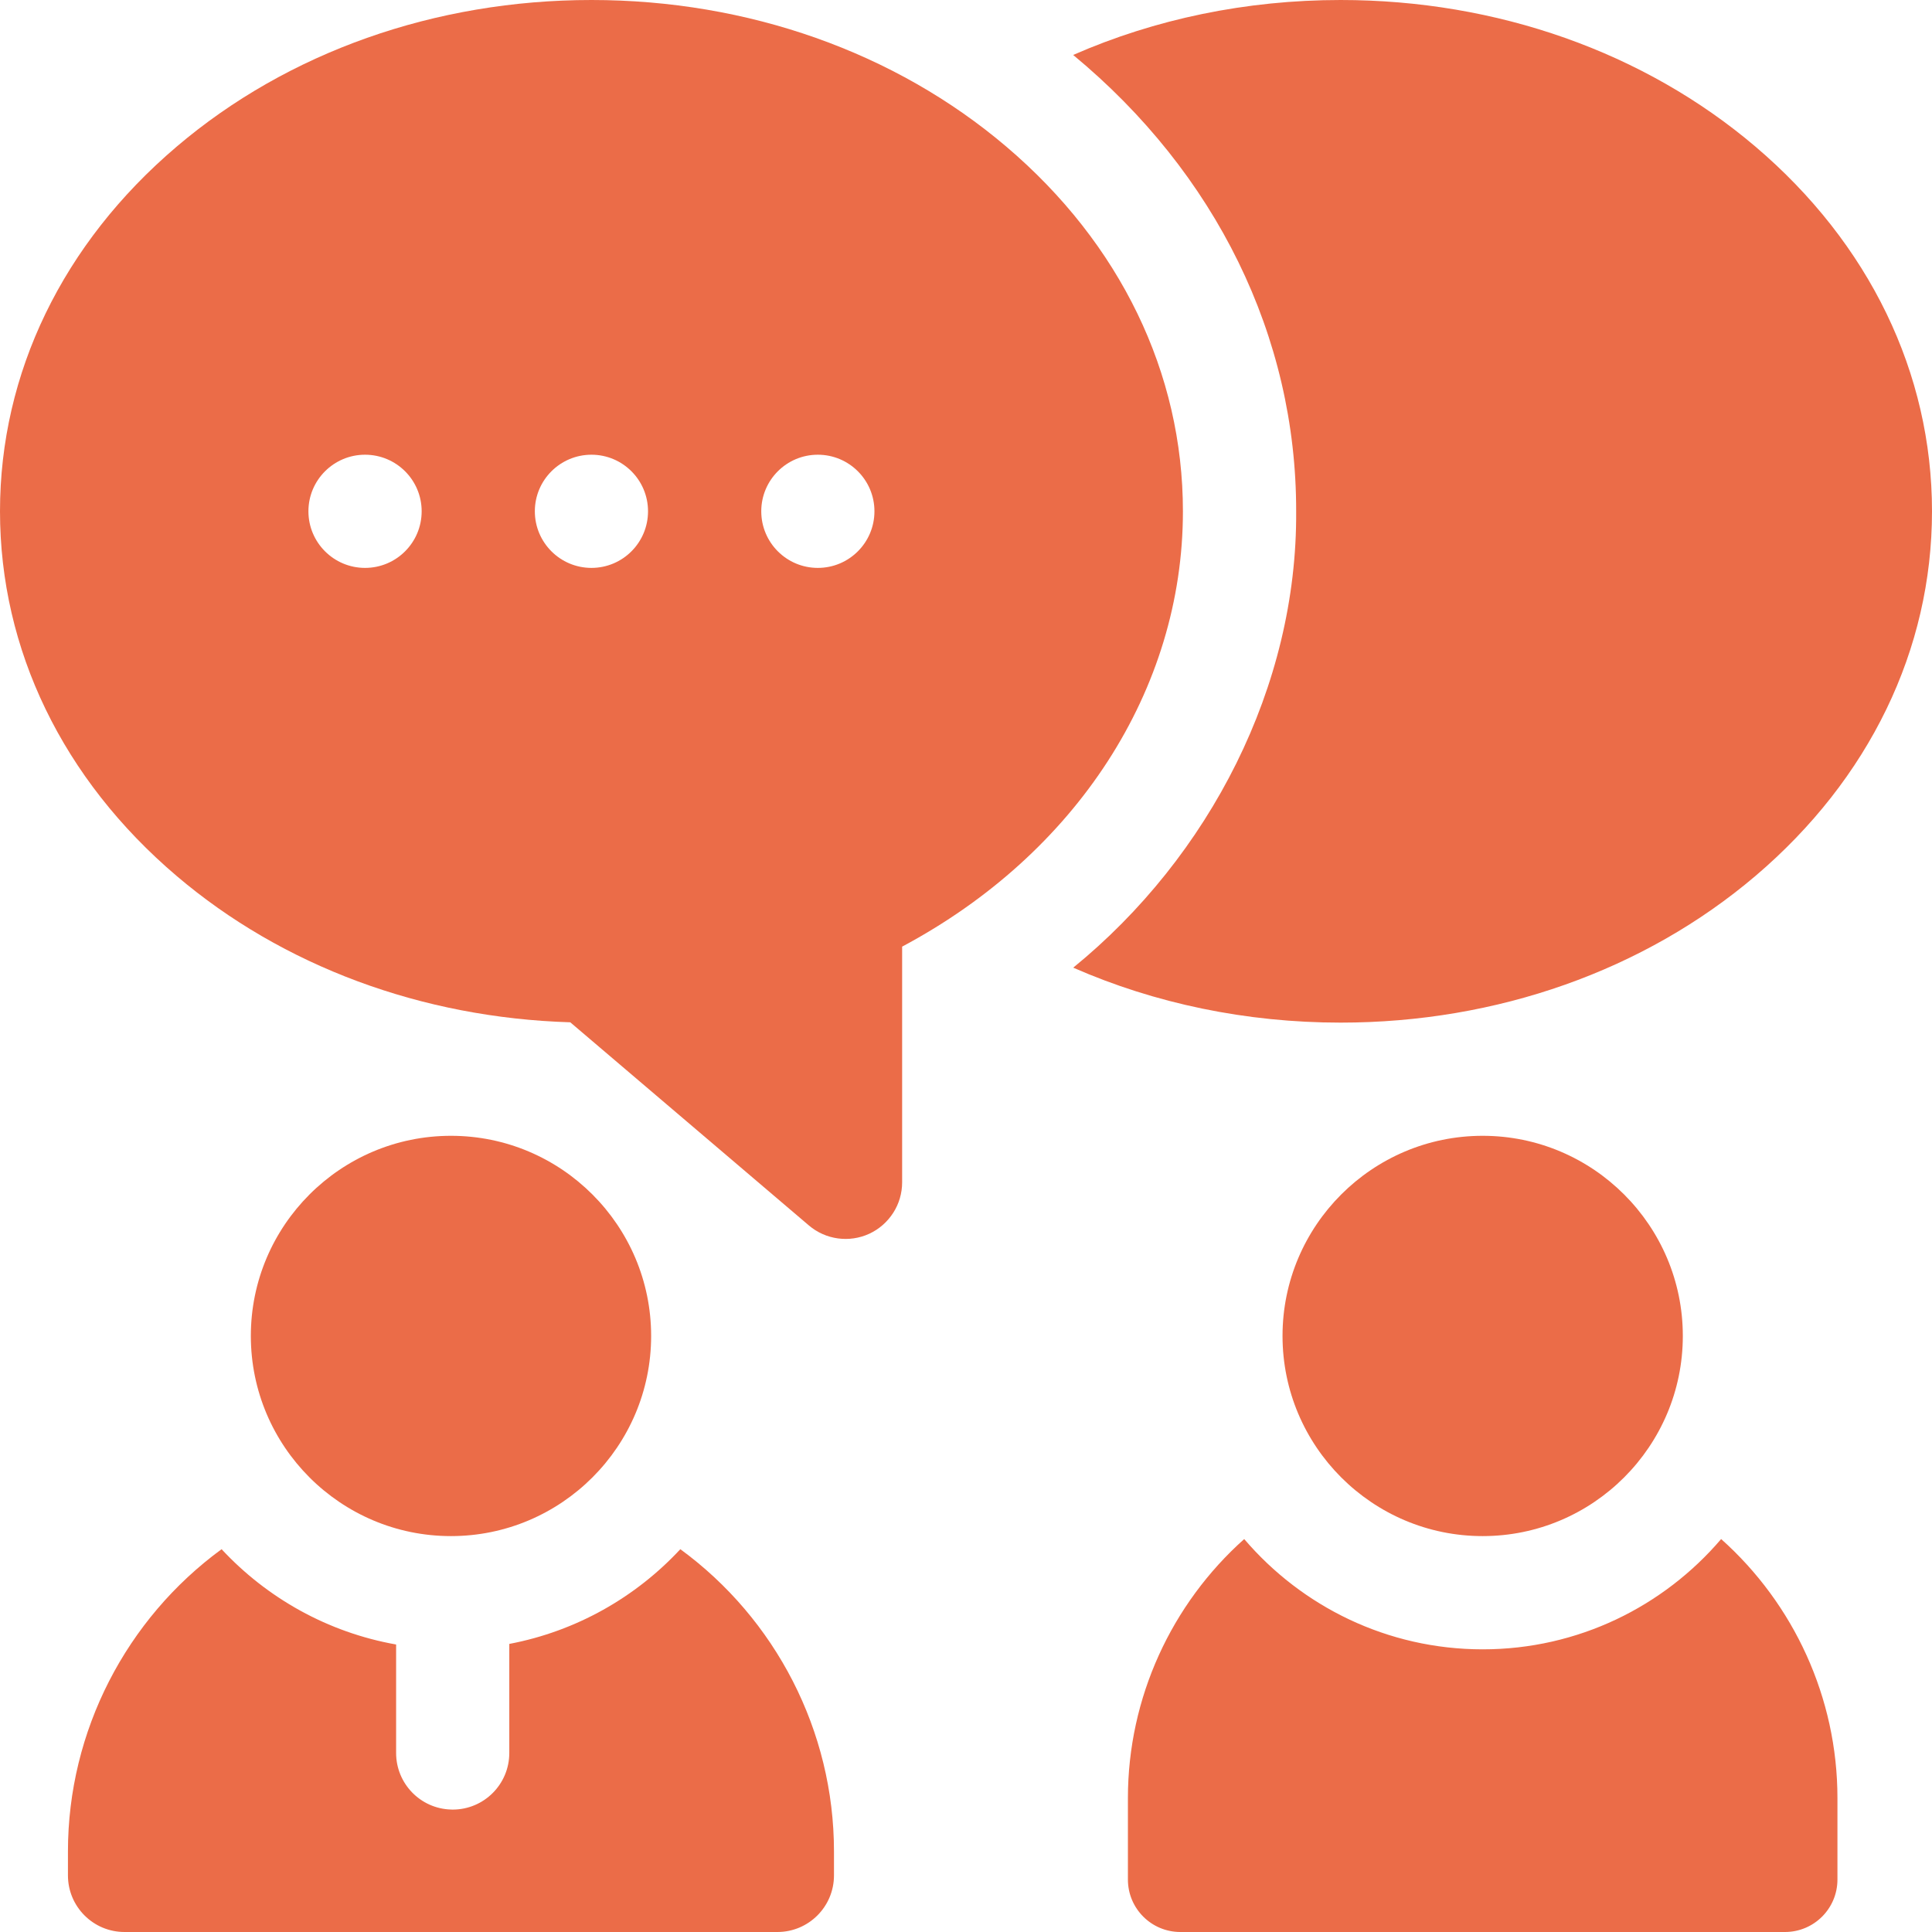 <?xml version="1.0" encoding="UTF-8"?> <svg xmlns="http://www.w3.org/2000/svg" width="36" height="36" viewBox="0 0 36 36" fill="none"><g clip-path="url(#clip0_11571_2112)"><path d="M18.752 2.733C16.679 0.97 13.933 0 11.021 0C8.108 0 5.363 0.97 3.291 2.733C1.169 4.537 0 6.95 0 9.527C0 12.105 1.169 14.518 3.291 16.322C5.269 18.004 7.861 18.965 10.626 19.049L15.072 22.834C15.386 23.102 15.827 23.16 16.198 22.989C16.381 22.904 16.535 22.769 16.644 22.599C16.753 22.43 16.81 22.232 16.81 22.031V17.639C20.055 15.91 22.042 12.855 22.042 9.527C22.042 6.95 20.874 4.537 18.752 2.733ZM6.802 10.582C6.22 10.582 5.747 10.11 5.747 9.527C5.747 8.945 6.22 8.473 6.802 8.473C7.385 8.473 7.857 8.945 7.857 9.527C7.857 10.11 7.385 10.582 6.802 10.582ZM11.021 10.582C10.439 10.582 9.966 10.11 9.966 9.527C9.966 8.945 10.439 8.473 11.021 8.473C11.603 8.473 12.075 8.945 12.075 9.527C12.075 10.11 11.603 10.582 11.021 10.582ZM15.239 10.582C14.657 10.582 14.185 10.11 14.185 9.527C14.185 8.945 14.657 8.473 15.239 8.473C15.822 8.473 16.294 8.945 16.294 9.527C16.294 10.11 15.822 10.582 15.239 10.582Z" fill="#EB6C48"></path><path d="M36 9.527C36 12.104 34.832 14.517 32.71 16.322C30.637 18.084 27.892 19.055 24.98 19.055C23.223 19.055 21.524 18.7 19.998 18.031C22.543 15.957 24.175 12.782 24.152 9.527C24.157 6.274 22.659 3.226 19.997 1.024C21.524 0.354 23.223 0 24.98 0C27.892 0 30.637 0.97 32.71 2.732C34.832 4.537 36 6.95 36 9.527ZM34.238 33.503V35.023C34.238 35.563 33.8 36 33.261 36H21.994C21.455 36 21.017 35.563 21.017 35.023V33.503C21.017 31.635 21.83 29.886 23.184 28.678C24.257 29.935 25.851 30.733 27.628 30.733C29.404 30.733 30.998 29.935 32.071 28.678C33.425 29.886 34.238 31.635 34.238 33.503ZM2.32 36H14.486C15.068 36 15.54 35.528 15.54 34.945V34.499C15.54 32.252 14.451 30.164 12.677 28.867C11.846 29.762 10.738 30.395 9.49 30.632V32.664C9.49 33.247 9.018 33.719 8.435 33.719C8.425 33.719 8.414 33.719 8.403 33.718C7.836 33.702 7.381 33.236 7.381 32.664V30.643C6.107 30.417 4.975 29.777 4.129 28.867C2.355 30.164 1.266 32.252 1.266 34.499V34.945C1.266 35.528 1.738 36 2.32 36ZM8.403 28.623C10.46 28.623 12.133 26.95 12.133 24.893C12.133 22.837 10.46 21.164 8.403 21.164C6.346 21.164 4.674 22.837 4.674 24.893C4.674 26.95 6.346 28.623 8.403 28.623ZM27.627 28.623C29.684 28.623 31.357 26.95 31.357 24.893C31.357 22.837 29.684 21.164 27.627 21.164C25.571 21.164 23.898 22.837 23.898 24.893C23.898 26.95 25.571 28.623 27.627 28.623Z" fill="#EB6C48"></path></g><defs><clipPath id="clip0_11571_2112"><rect width="36" height="36" fill="white"></rect></clipPath></defs></svg> 